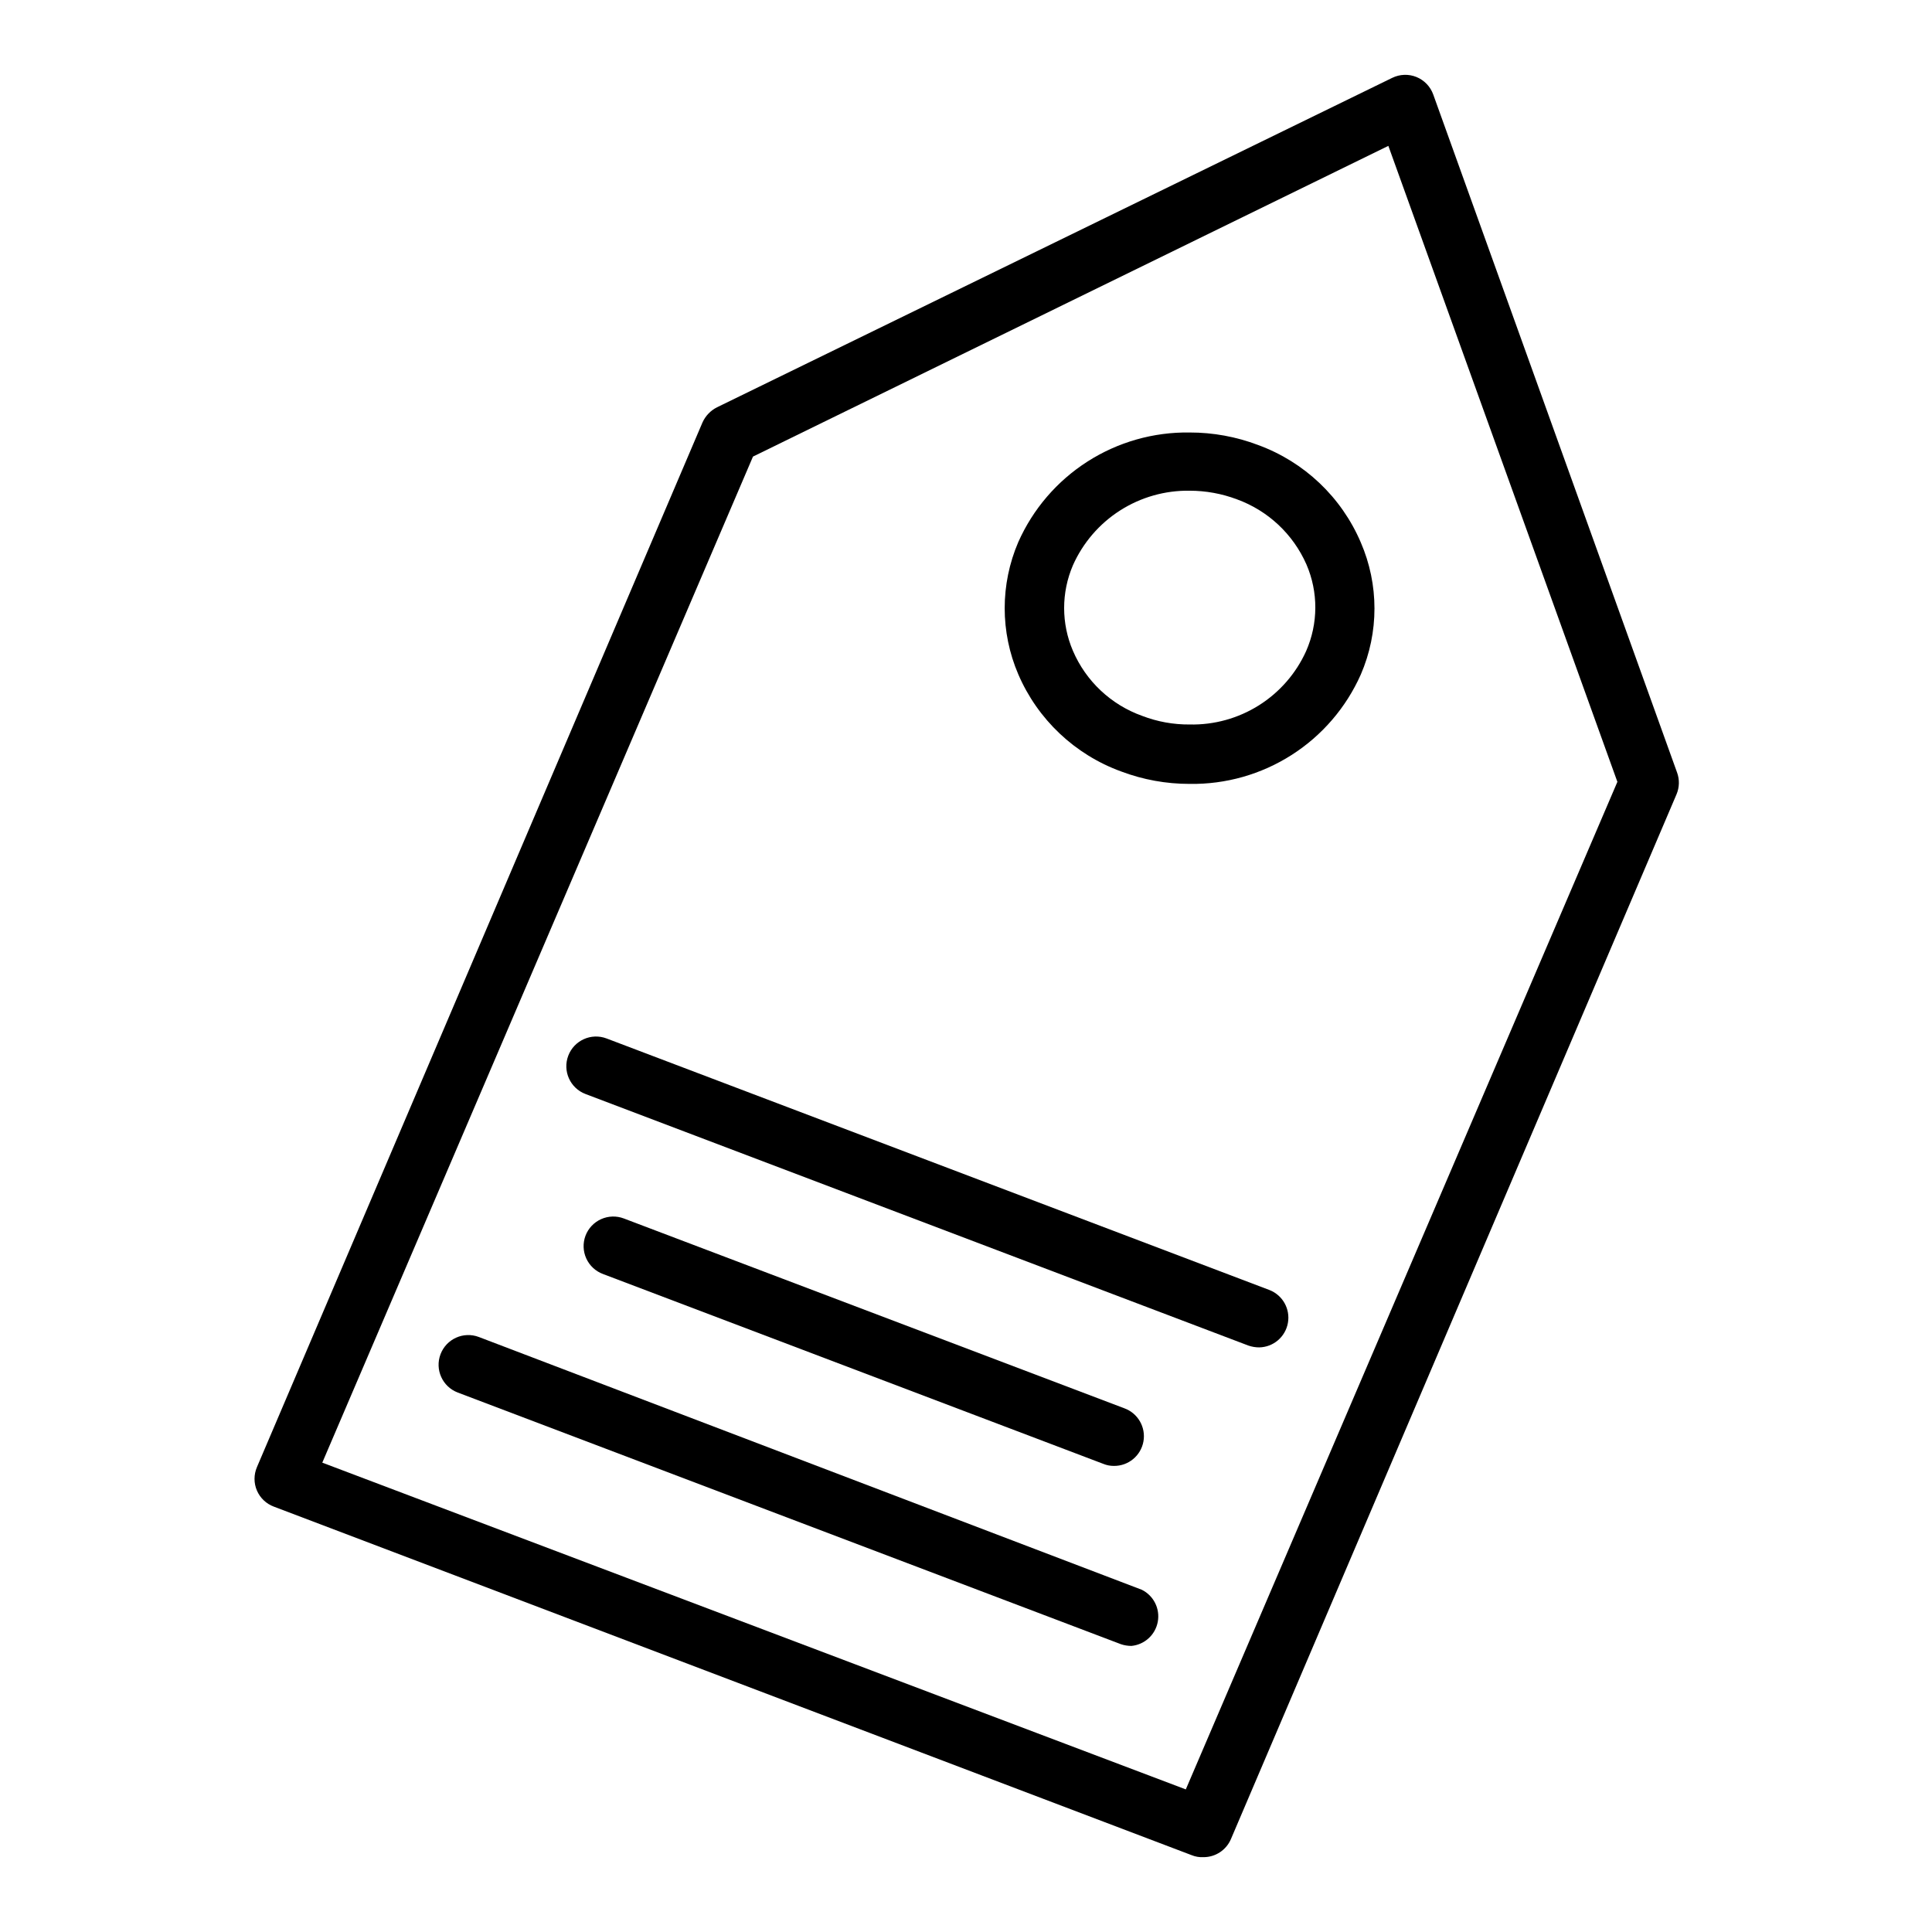 <?xml version="1.0" encoding="UTF-8"?>
<!-- Uploaded to: ICON Repo, www.iconrepo.com, Generator: ICON Repo Mixer Tools -->
<svg fill="#000000" width="800px" height="800px" version="1.1" viewBox="144 144 512 512" xmlns="http://www.w3.org/2000/svg">
 <g>
  <path d="m588.45 348.75-64.629-179.71c-0.758-2.106-2.375-3.789-4.445-4.633-2.074-0.84-4.406-0.758-6.418 0.223l-178.93 87.301c-1.707 0.855-3.07 2.273-3.859 4.016l-118.08 276.86h0.004c-0.855 1.984-0.855 4.234 0 6.219 0.852 1.969 2.473 3.504 4.488 4.25l243.16 92.34c1.02 0.426 2.125 0.613 3.231 0.551 3.156-0.004 6.008-1.895 7.242-4.805l118.08-276.86c0.777-1.828 0.832-3.883 0.156-5.75zm-130.2 269.46-228.84-86.594 114.14-266.62 168.38-82.34 60.695 168.54z"/>
  <path d="m436.37 531.93c0.898 0.371 1.863 0.559 2.836 0.551 3.832 0.035 7.133-2.699 7.816-6.473 0.68-3.773-1.457-7.492-5.062-8.797l-132.64-50.305c-1.953-0.742-4.117-0.676-6.023 0.18-1.902 0.855-3.391 2.434-4.133 4.387-0.734 1.961-0.66 4.137 0.211 6.043 0.871 1.906 2.469 3.387 4.434 4.113z"/>
  <path d="m446.6 565.31-175.7-66.992c-4.066-1.543-8.613 0.5-10.156 4.566-1.543 4.062 0.5 8.609 4.566 10.152l175.7 66.676v0.004c0.914 0.309 1.871 0.469 2.832 0.469 3.496-0.336 6.344-2.949 6.981-6.398 0.641-3.453-1.082-6.91-4.223-8.477z"/>
  <path d="m480.45 485.88-175.7-66.676c-4.062-1.543-8.609 0.5-10.152 4.566-1.547 4.062 0.5 8.609 4.562 10.152l175.7 66.676h0.004c0.91 0.312 1.867 0.473 2.832 0.473 3.754-0.062 6.941-2.769 7.609-6.465 0.672-3.695-1.363-7.348-4.856-8.727z"/>
  <path d="m477.38 261.92c-5.781-2.191-11.918-3.312-18.105-3.305-9.582-0.145-19 2.531-27.074 7.695-8.078 5.164-14.457 12.59-18.348 21.352-4.801 11.184-4.801 23.848 0 35.031 5.141 11.969 15 21.285 27.238 25.742 5.812 2.195 11.973 3.316 18.184 3.305 9.566 0.148 18.965-2.519 27.027-7.672 8.059-5.148 14.43-12.555 18.316-21.297 4.84-11.176 4.84-23.855 0-35.031-5.121-11.996-14.98-21.344-27.238-25.82zm12.754 54.633c-2.668 5.91-7.019 10.906-12.504 14.363-5.488 3.457-11.871 5.223-18.355 5.082-4.305 0.035-8.574-0.738-12.594-2.285-8.246-2.945-14.891-9.191-18.344-17.238-3.106-7.238-3.106-15.434 0-22.672 2.656-5.961 7-11.016 12.5-14.527 5.504-3.512 11.914-5.332 18.438-5.231 4.277 0.004 8.516 0.773 12.52 2.281 8.234 2.996 14.887 9.223 18.418 17.242 3.176 7.336 3.144 15.668-0.078 22.984z"/>
 </g>
</svg>